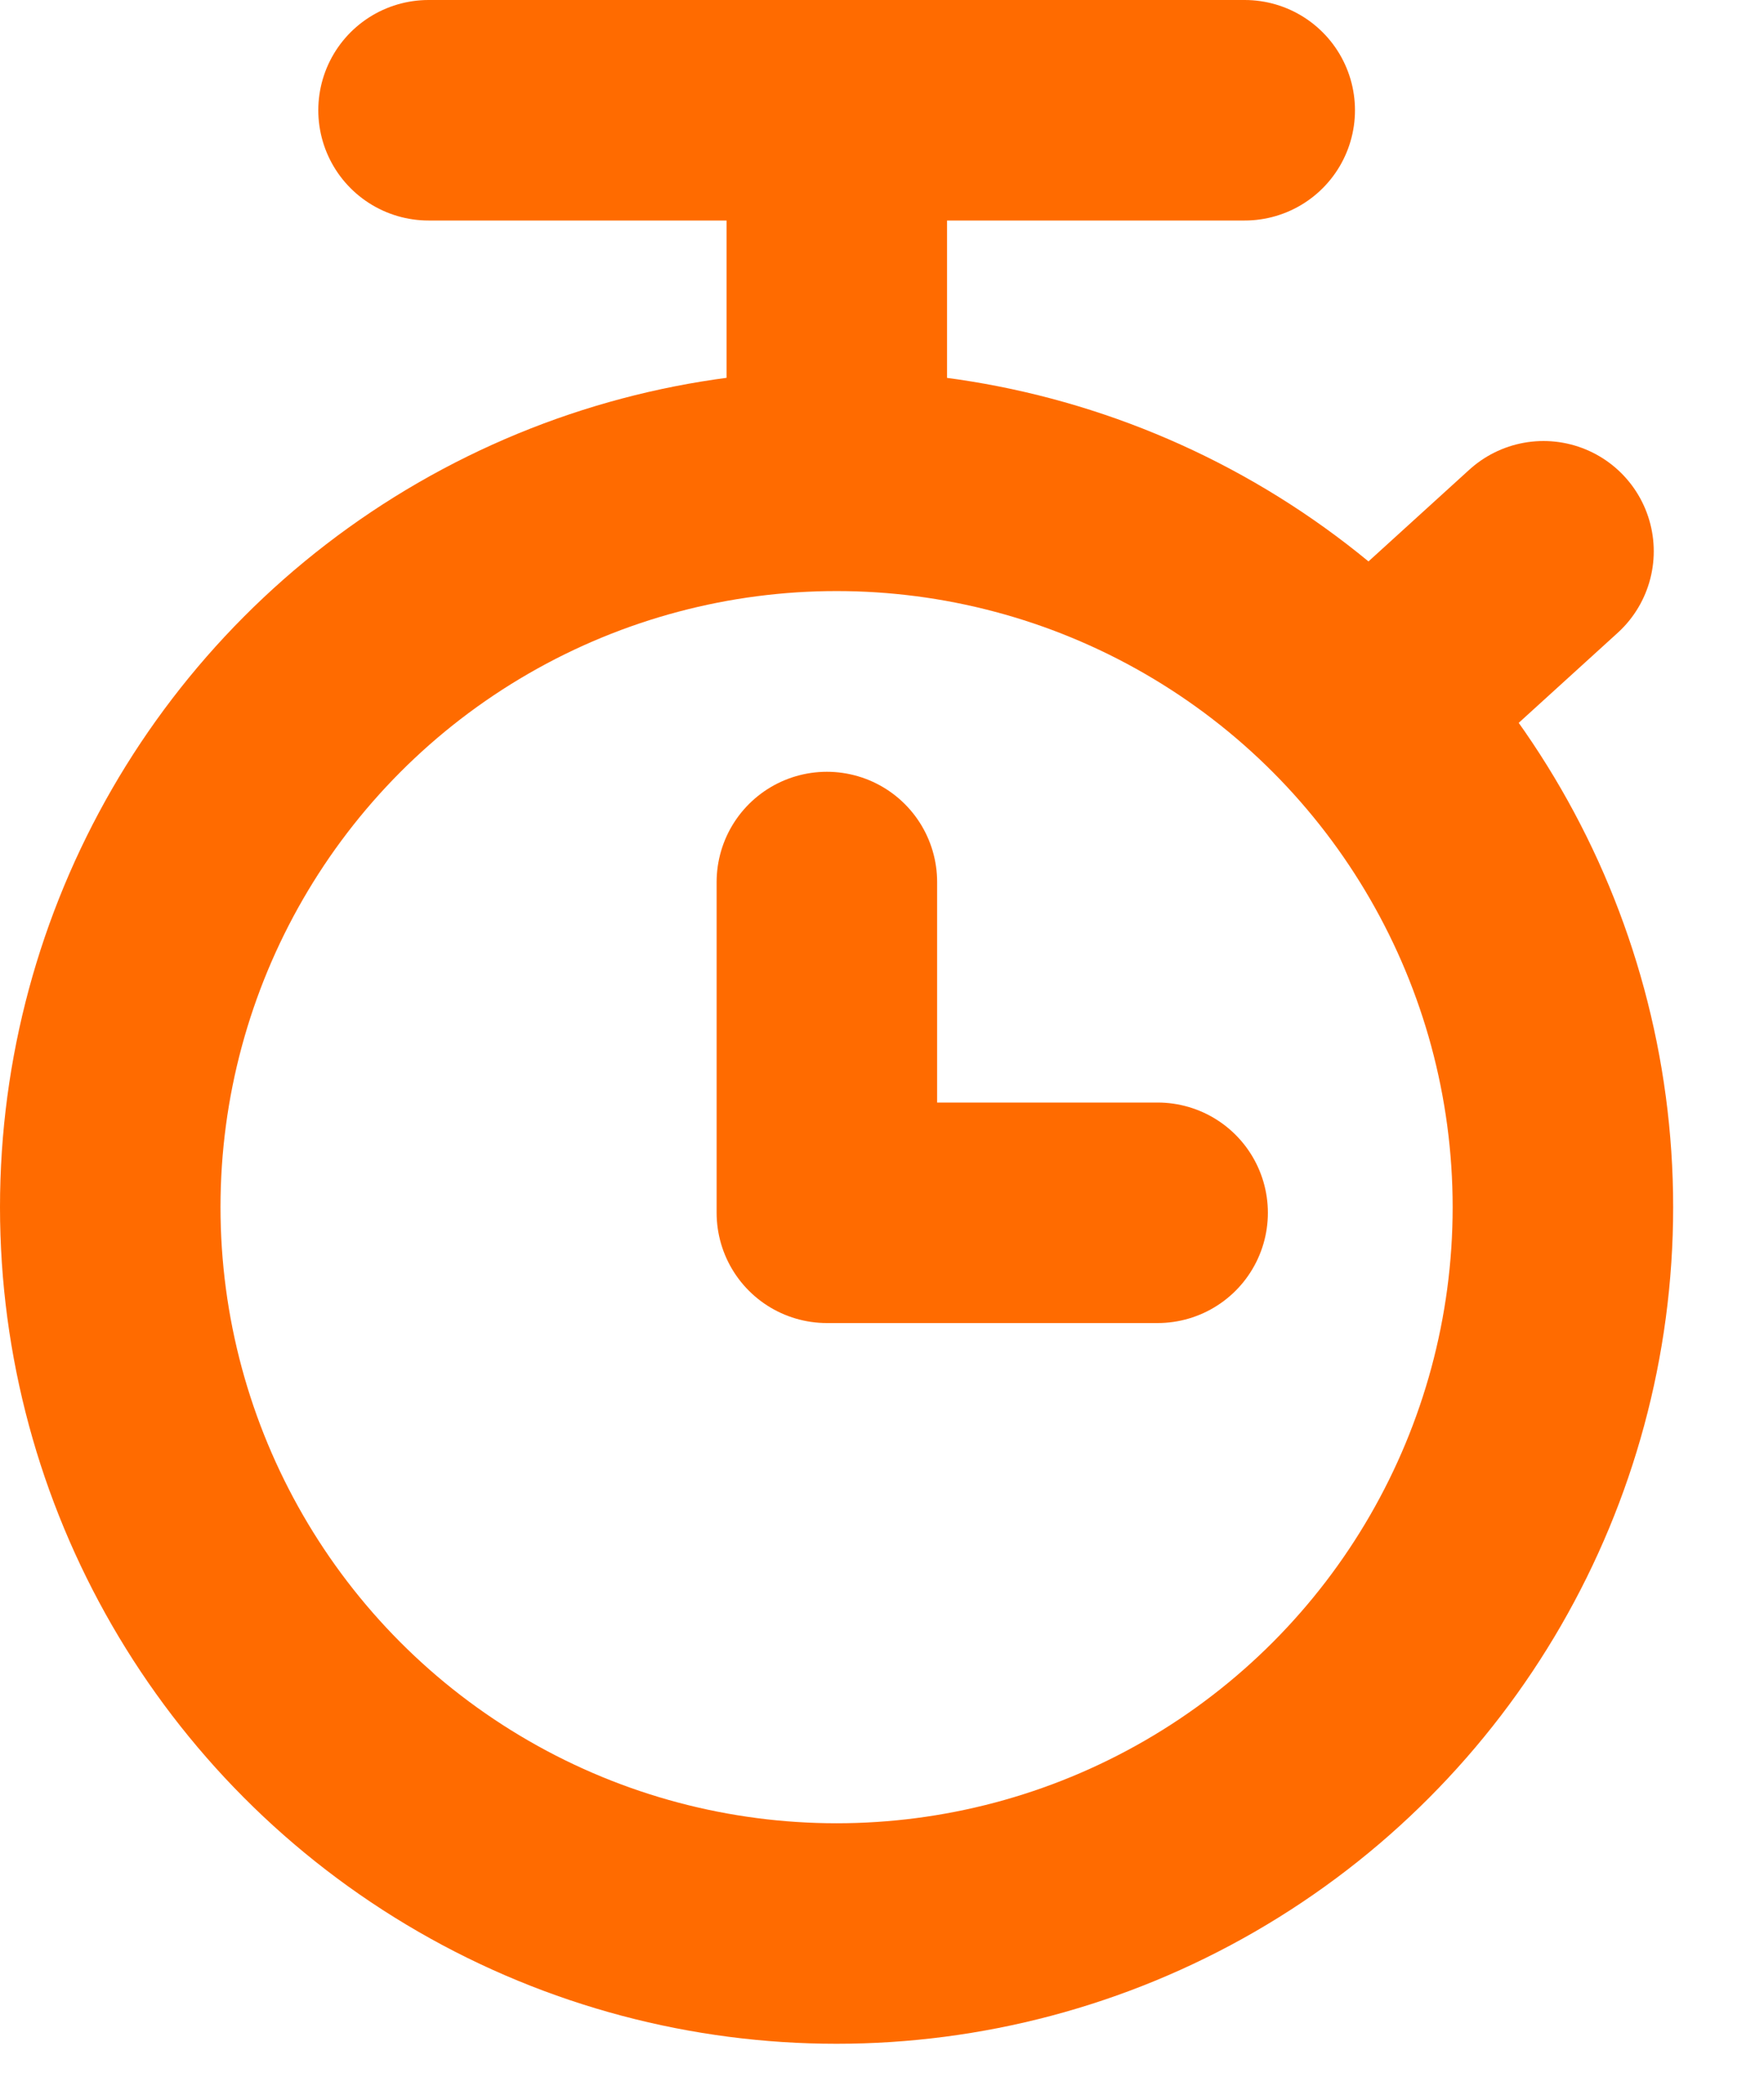 <?xml version="1.0" encoding="UTF-8"?> <svg xmlns="http://www.w3.org/2000/svg" width="16" height="19" viewBox="0 0 16 19" fill="none"> <path d="M7.5 8V11H10.5" stroke="#FF6B00" stroke-width="2" stroke-miterlimit="10" stroke-linecap="round" stroke-linejoin="round"></path> <path d="M7.59 3.5V1" stroke="#FF6B00" stroke-width="2" stroke-miterlimit="10" stroke-linecap="round" stroke-linejoin="round"></path> <path d="M3.887 1H11.29" stroke="#FF6B00" stroke-width="2" stroke-miterlimit="10" stroke-linecap="round" stroke-linejoin="round"></path> <path d="M12.895 6.005L14 5" stroke="#FF6B00" stroke-width="2" stroke-miterlimit="10" stroke-linecap="round" stroke-linejoin="round"></path> <circle cx="7.588" cy="10.949" r="6.588" stroke="#FF6B00" stroke-width="2"></circle> </svg> 